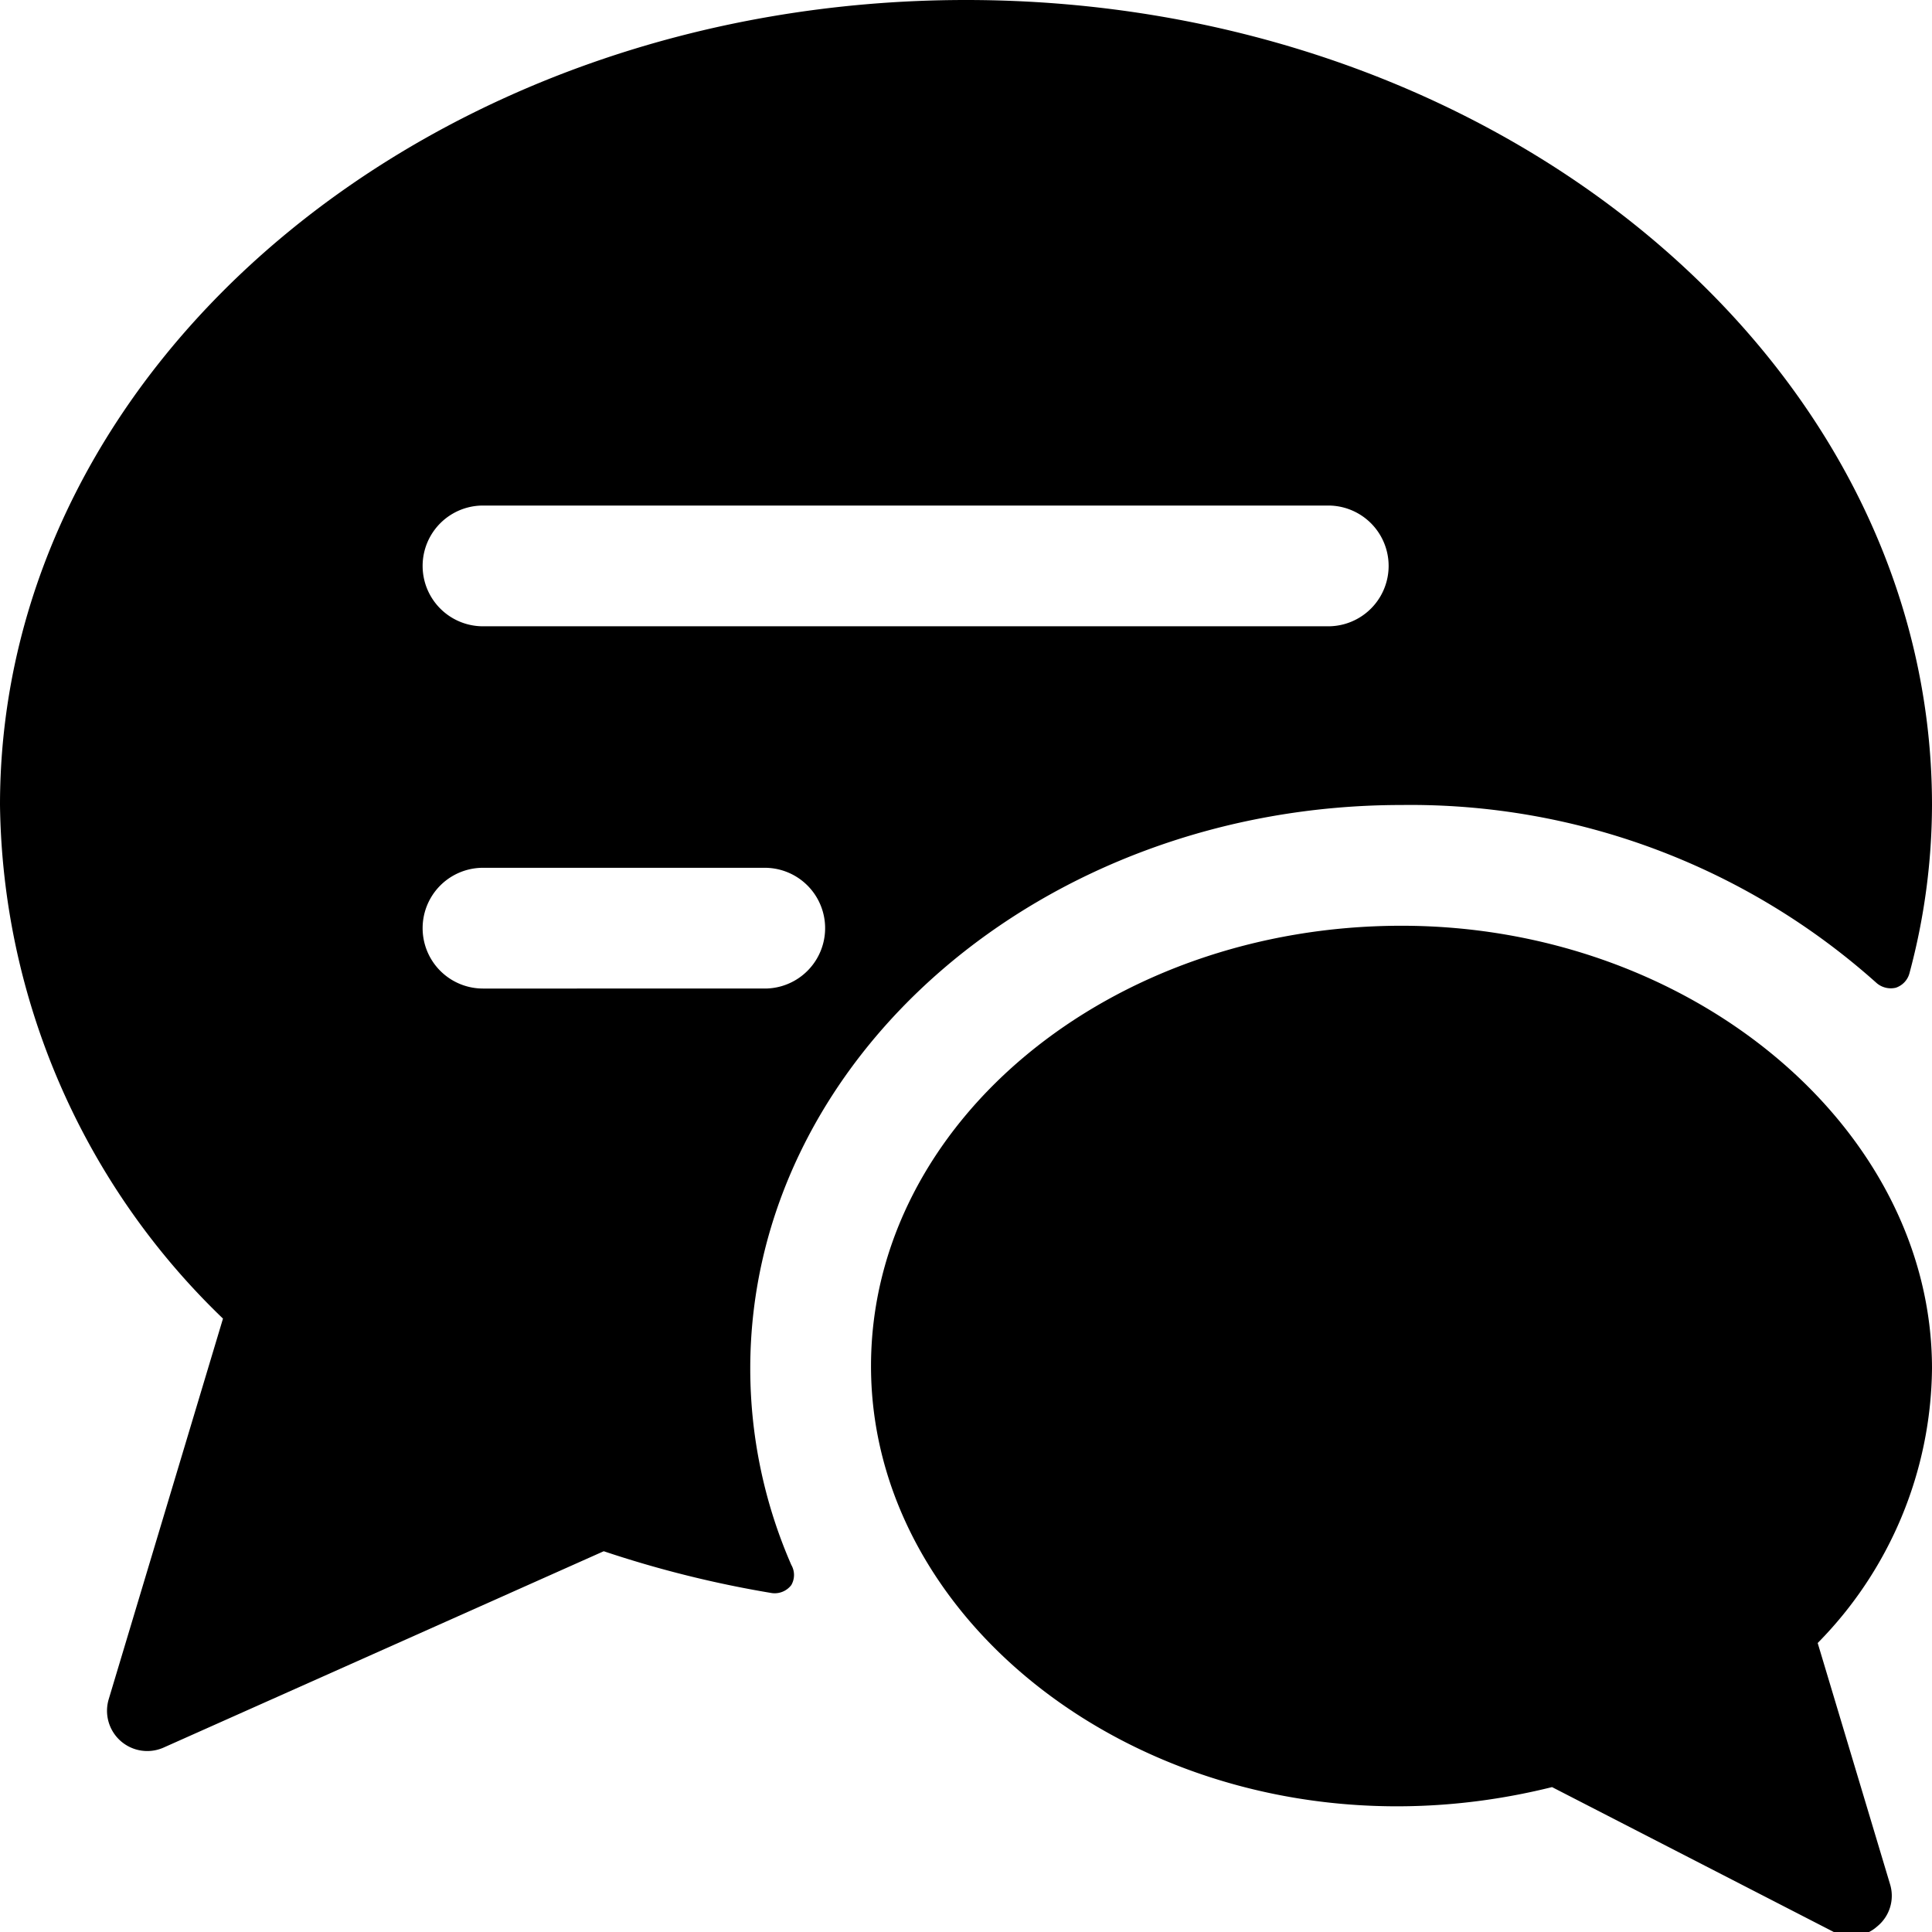 <svg xmlns="http://www.w3.org/2000/svg" viewBox="0 0 24 24"><g><path d="M9.32 17c0 -3.85 3.63 -7 8.09 -7a8.68 8.68 0 0 1 5.9 2.21 0.27 0.27 0 0 0 0.24 0.06 0.26 0.26 0 0 0 0.17 -0.18A8.1 8.1 0 0 0 24 10c0 -5.51 -5.38 -10 -12 -10S0 4.49 0 10a9 9 0 0 0 2.77 6.38l-1.42 4.73a0.5 0.5 0 0 0 0.68 0.6l5.47 -2.44a13.59 13.59 0 0 0 2.09 0.52 0.26 0.26 0 0 0 0.24 -0.1 0.25 0.25 0 0 0 0 -0.25A6.09 6.09 0 0 1 9.32 17Zm0.18 -4.72H6a0.75 0.75 0 0 1 0 -1.5h3.5a0.75 0.75 0 0 1 0 1.5Zm7 -4.5H6a0.75 0.75 0 0 1 0 -1.5h10.5a0.75 0.75 0 0 1 0 1.5Z" fill="#000000" stroke-width="1"></path><path d="M17.41 11.5c-3.63 0 -6.59 2.45 -6.59 5.47 0 3.52 4.08 6.32 8.46 5.23l3.5 1.8a0.48 0.48 0 0 0 0.54 -0.07 0.49 0.49 0 0 0 0.16 -0.52l-0.9 -3A4.92 4.92 0 0 0 24 17c0 -3 -3 -5.5 -6.59 -5.5Z" fill="#000000" stroke-width="1"></path></g></svg>